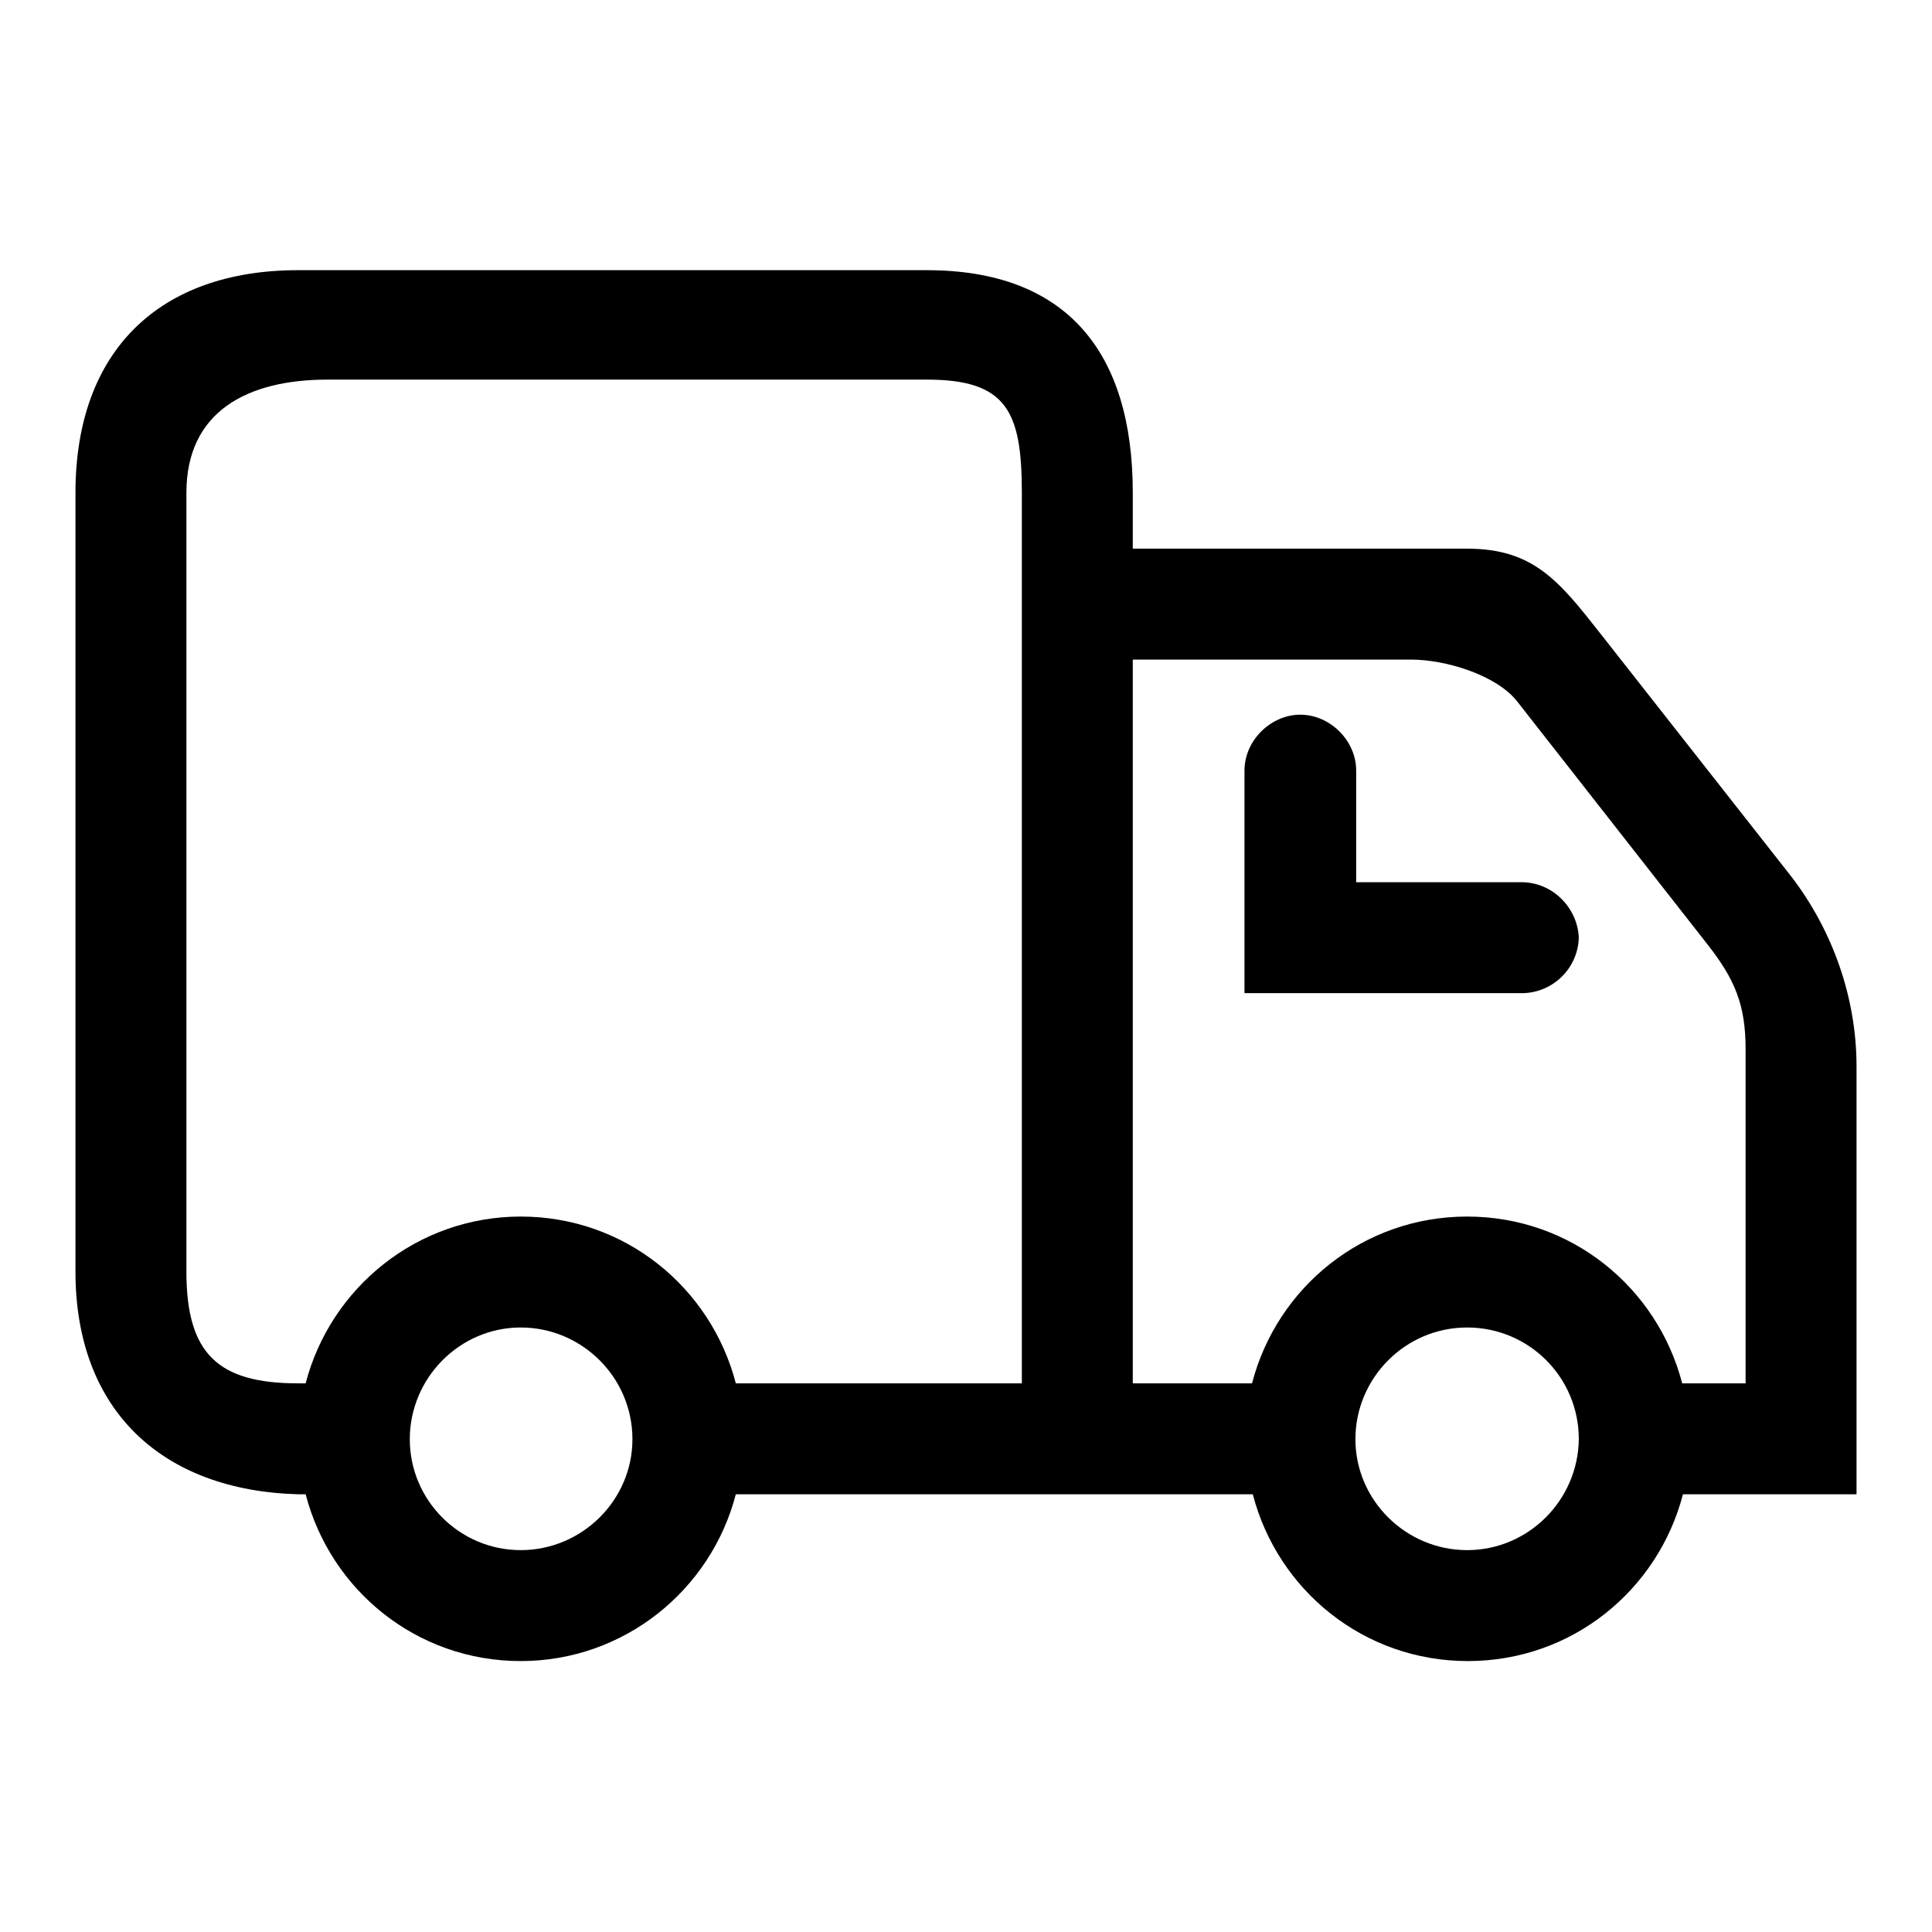 <?xml version="1.0" encoding="utf-8"?>
<!-- Svg Vector Icons : http://www.onlinewebfonts.com/icon -->
<!DOCTYPE svg PUBLIC "-//W3C//DTD SVG 1.1//EN" "http://www.w3.org/Graphics/SVG/1.1/DTD/svg11.dtd">
<svg version="1.1" xmlns="http://www.w3.org/2000/svg" xmlns:xlink="http://www.w3.org/1999/xlink" x="0px" y="0px" viewBox="0 0 256 256" enable-background="new 0 0 256 256" xml:space="preserve">
<g> <path fill="#000000" d="M237.4,116.2L212.1,84c-5.5-7-8.9-11.3-17.7-11.3h-44.3v-7.4c0-18.8-8.9-29.5-27.3-29.5H39.5 C21.1,35.8,10,46.5,10,65.3v103.2c0,18.4,11.5,29,29.5,29.5h1c3.3,12.7,14.7,22.1,28.5,22.1c13.7,0,25.2-9.4,28.5-22.1h68.5 c3.3,12.7,14.7,22.1,28.5,22.1s25.2-9.4,28.5-22.1H246v-56.7C246,132.3,242.9,123.4,237.4,116.2L237.4,116.2z M69,205.4 c-8.1,0-14.7-6.6-14.7-14.7c0-8.1,6.6-14.8,14.7-14.8c8.1,0,14.8,6.6,14.8,14.8C83.8,198.8,77.1,205.4,69,205.4z M135.4,183.3H97.5 c-3.3-12.7-14.7-22.1-28.5-22.1c-13.7,0-25.2,9.4-28.5,22.1h-1c-10.6,0-14.8-3.9-14.8-14.8V65.3c0-10.8,8.1-15,18.7-15h79.4 c10.6,0,12.6,4.2,12.6,15L135.4,183.3L135.4,183.3z M194.4,205.4c-8.1,0-14.8-6.6-14.8-14.7c0-8.1,6.6-14.8,14.8-14.8 s14.8,6.6,14.8,14.8C209.1,198.8,202.5,205.4,194.4,205.4L194.4,205.4z M231.3,183.3h-8.4c-3.3-12.7-14.7-22.1-28.5-22.1 s-25.2,9.4-28.5,22.1h-15.8V87.4H187c4.5,0,11.2,2,14,5.5l25.3,32.3c3.6,4.6,5,8,5,13.8V183.3L231.3,183.3z M201.8,116.9h-22.1 v-14.8c0-4-3.5-7.4-7.4-7.4s-7.4,3.4-7.4,7.4v29.5h36.9c4-0.1,7.3-3.3,7.4-7.4C209,120.3,205.8,117,201.8,116.9z"/></g>
</svg>